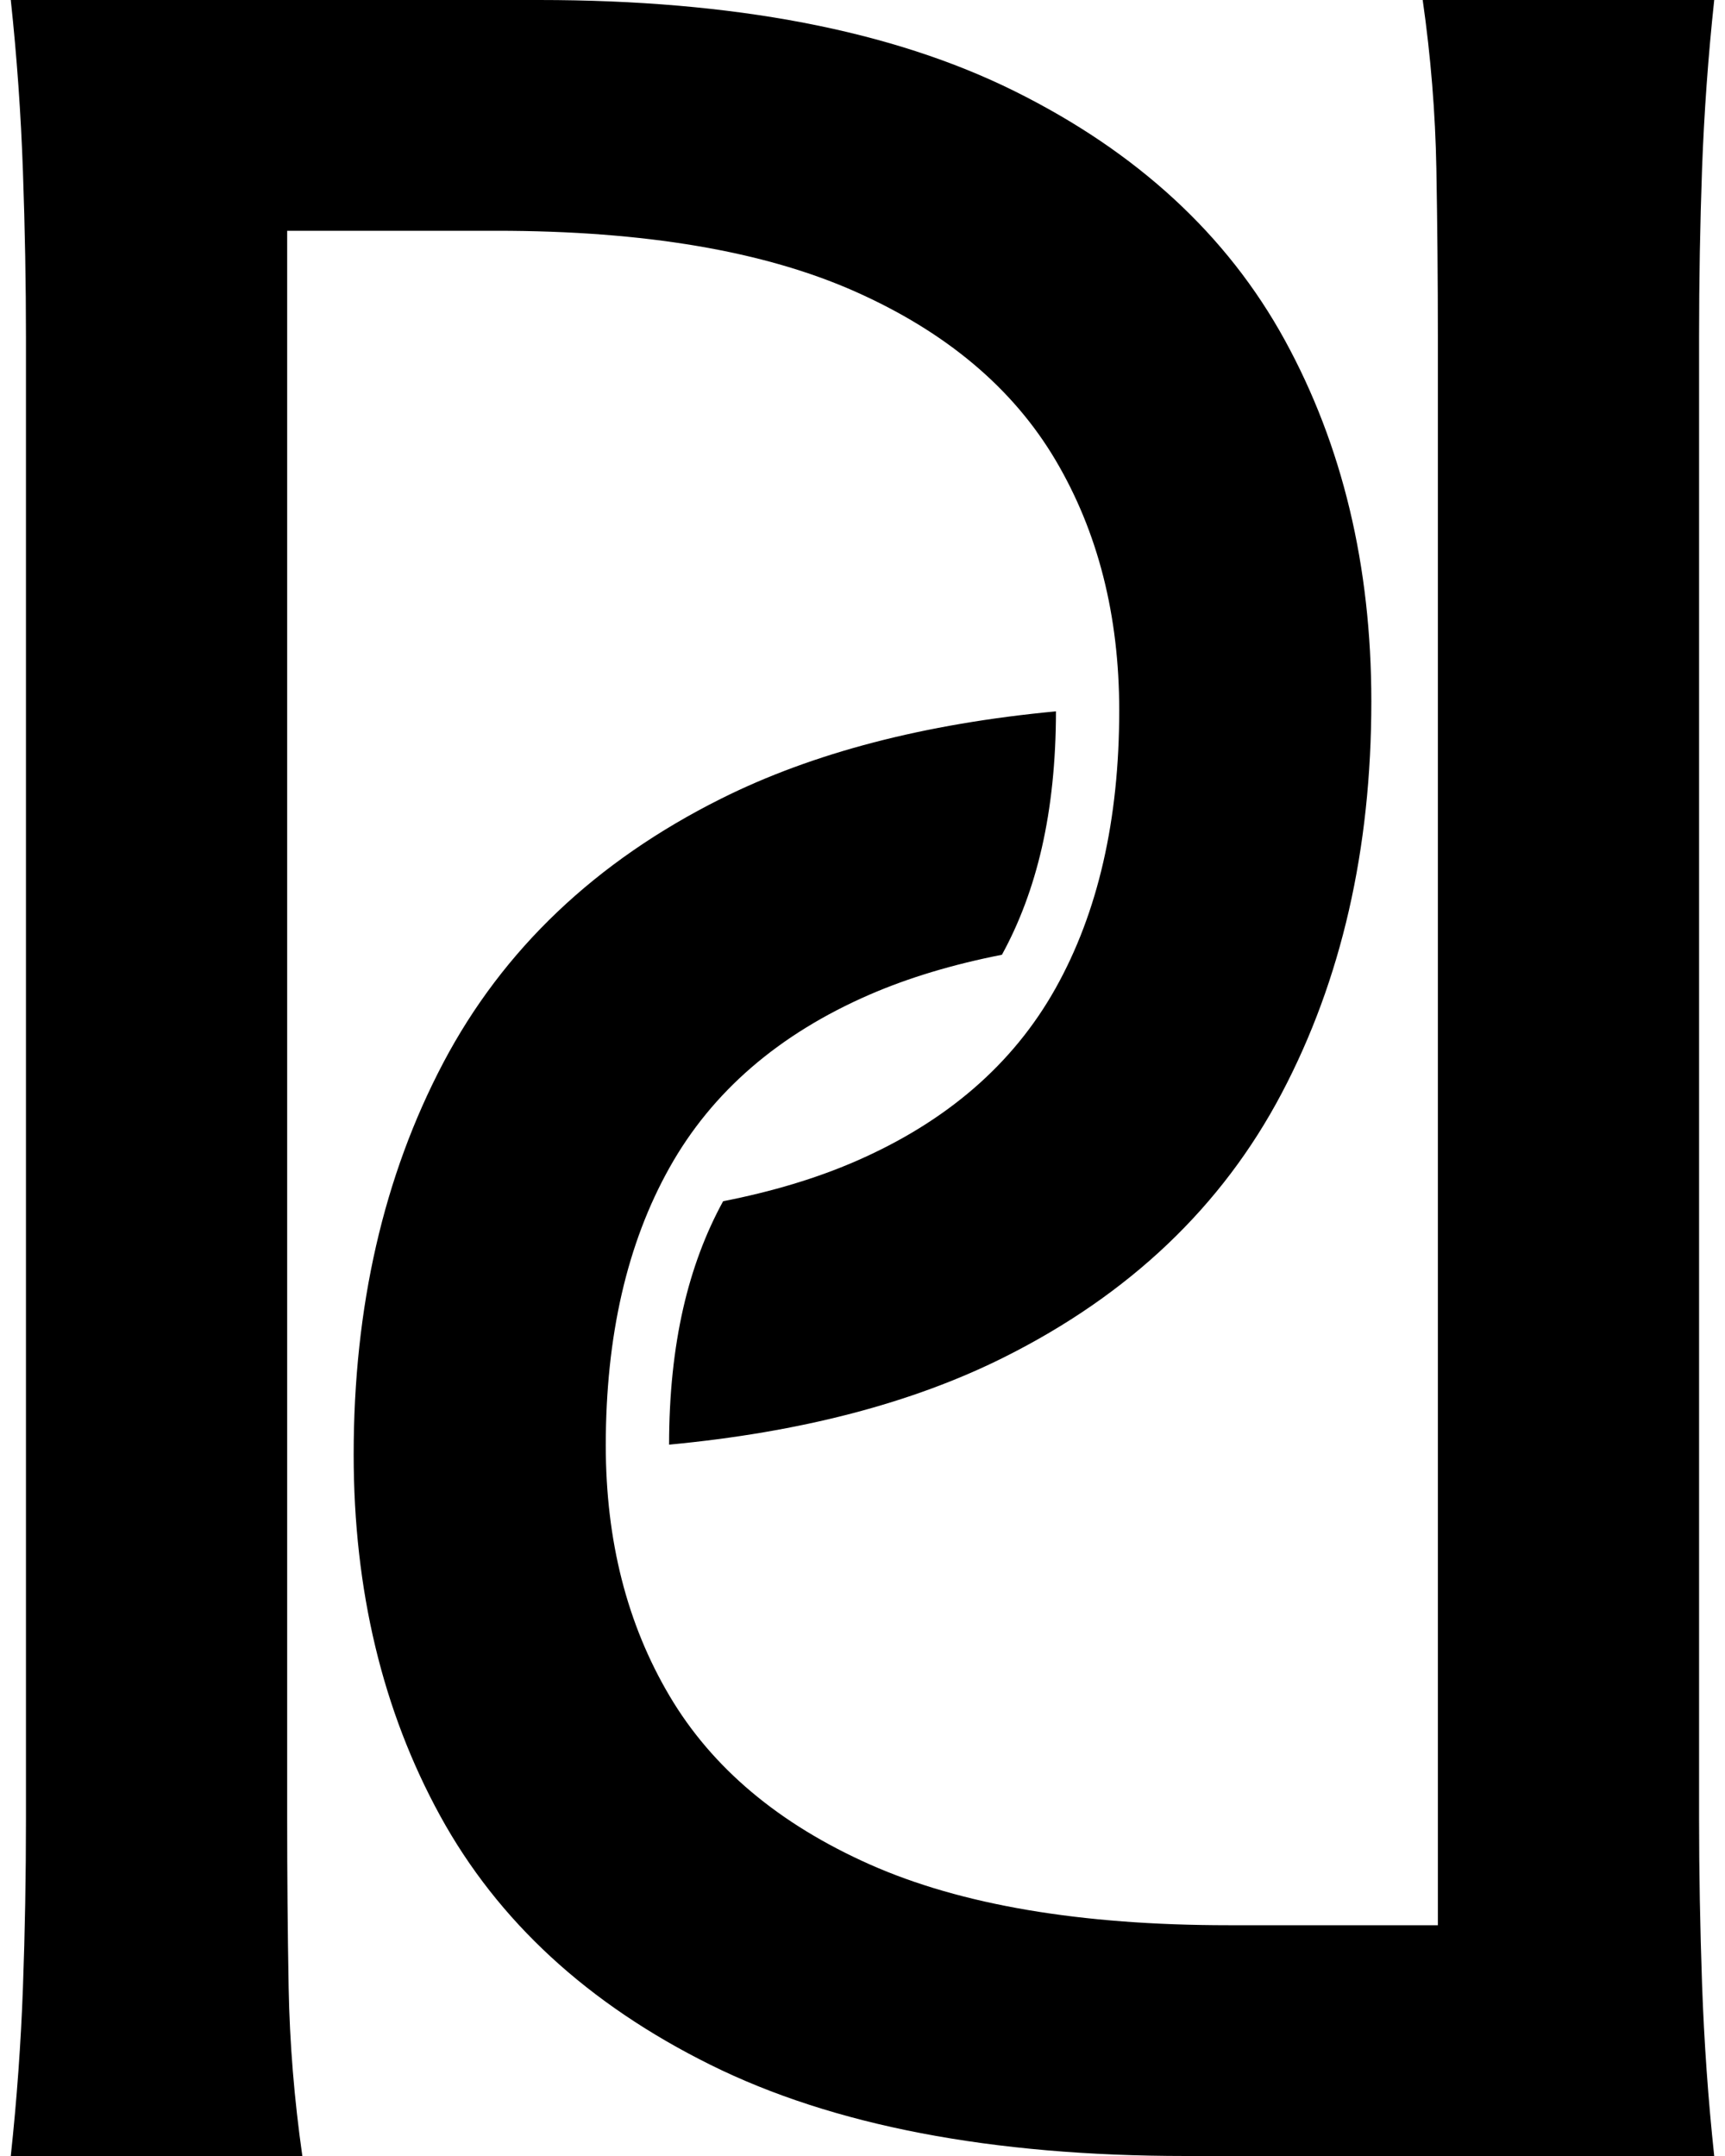 <svg width="40" height="50" viewBox="0 0 40 50" fill="none" xmlns="http://www.w3.org/2000/svg">
<path d="M19.827 6.76C17.715 5.822 14.945 5.352 11.518 5.352H6.659C6.659 18.494 6.659 29.366 6.659 42.183C6.659 43.497 6.67 44.8 6.693 46.092C6.717 47.382 6.823 48.686 7.011 50H0.25C0.391 48.686 0.485 47.382 0.532 46.092C0.579 44.8 0.602 43.497 0.602 42.183V7.817C0.602 6.597 0.579 5.318 0.532 3.98C0.485 2.641 0.391 1.315 0.25 0H3.842H6.659H12.504C17.011 0 20.684 0.704 23.524 2.113C26.364 3.522 28.454 5.446 29.792 7.887C31.13 10.329 31.799 13.123 31.799 16.268C31.799 19.695 31.107 22.723 29.721 25.353C28.337 27.981 26.189 30.024 23.278 31.479C21.153 32.541 18.566 33.216 15.515 33.503C15.515 32.345 15.626 31.287 15.844 30.334C16.052 29.428 16.361 28.6 16.768 27.858C17.908 27.634 18.927 27.327 19.827 26.937C21.94 26.021 23.489 24.683 24.475 22.923C25.461 21.163 25.953 19.014 25.953 16.479C25.953 14.273 25.461 12.336 24.475 10.669C23.489 9.003 21.94 7.699 19.827 6.76ZM20.173 43.24C22.286 44.178 25.056 44.648 28.483 44.648H33.342C33.342 31.506 33.342 20.634 33.342 7.817C33.342 6.503 33.33 5.2 33.307 3.909C33.283 2.618 33.178 1.314 32.99 0H39.75C39.609 1.314 39.516 2.618 39.468 3.909C39.422 5.2 39.399 6.503 39.399 7.817V42.183C39.399 43.403 39.422 44.682 39.468 46.02C39.516 47.359 39.609 48.685 39.75 50H36.159H33.342H27.497C22.99 50 19.317 49.295 16.477 47.887C13.636 46.478 11.547 44.554 10.208 42.113C8.87 39.672 8.201 36.877 8.201 33.732C8.201 30.305 8.895 27.277 10.279 24.647C11.665 22.019 13.812 19.976 16.723 18.521C18.847 17.459 21.435 16.784 24.486 16.497C24.485 17.655 24.375 18.713 24.157 19.666C23.949 20.572 23.64 21.4 23.233 22.142C22.093 22.366 21.073 22.673 20.173 23.063C18.061 23.979 16.511 25.317 15.526 27.077C14.539 28.837 14.047 30.986 14.047 33.521C14.047 35.727 14.539 37.664 15.526 39.331C16.511 40.997 18.061 42.301 20.173 43.24Z" fill="black"/>
</svg>
